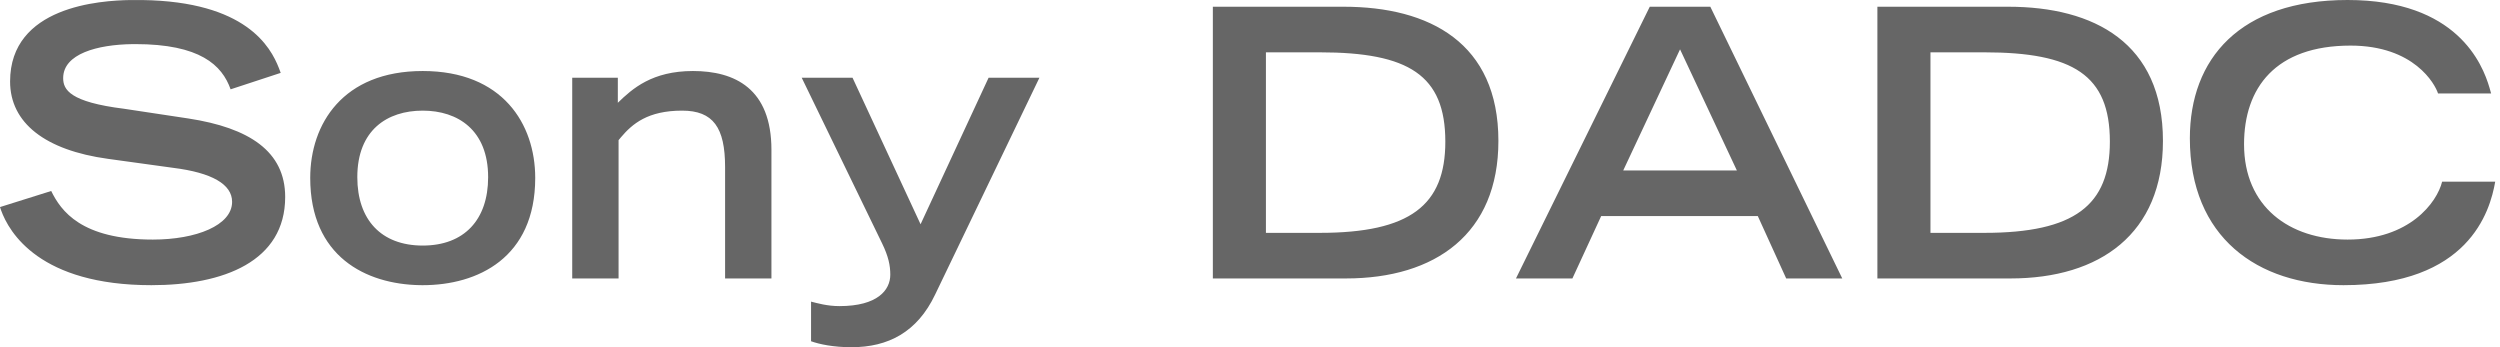 <?xml version="1.0" encoding="UTF-8"?>
<svg width="360px" height="50px" viewBox="0 0 360 50" version="1.1" xmlns="http://www.w3.org/2000/svg" xmlns:xlink="http://www.w3.org/1999/xlink">
    <title>logo-sonydadc</title>
    <g id="logo-sonydadc" stroke="none" fill="none" fill-rule="evenodd" stroke-width="1">
        <g id="sony-dadc" fill="#666666">
            <path d="M33.208,12.863 L40.42,10.495 L40.166,9.813 C38.959,6.733 35.405,0.215 20.444,0.005 L18.799,0.005 C14.431,0.069 1.453,0.903 1.453,11.733 C1.453,17.707 6.512,21.636 15.554,22.874 L24.919,24.166 C30.517,24.865 33.423,26.534 33.423,29.064 C33.423,32.454 28.256,34.499 22.013,34.499 C11.679,34.499 8.773,30.355 7.374,27.503 L0,29.817 L0.145,30.252 C1.313,33.514 5.769,41.066 21.798,41.066 C32.239,41.066 41.066,37.621 41.066,28.364 C41.066,21.798 35.899,18.407 27.126,17.061 L17.869,15.662 C10.065,14.693 9.096,12.917 9.096,11.249 C9.096,7.743 14.03,6.424 19.053,6.354 L19.483,6.351 C28.794,6.351 31.97,9.365 33.208,12.863 Z M60.469,41.062 L60.872,41.066 C68.784,41.066 77.072,37.137 77.072,25.619 C77.072,17.869 72.39,10.226 60.872,10.226 C49.354,10.226 44.672,17.869 44.672,25.619 C44.672,36.941 52.682,40.93 60.469,41.062 L60.469,41.062 Z M60.872,35.361 C54.898,35.361 51.453,31.647 51.453,25.511 C51.453,18.73 55.759,15.931 60.872,15.931 C65.931,15.931 70.291,18.73 70.291,25.511 C70.291,31.647 66.846,35.361 60.872,35.361 Z M82.4,40.097 L89.074,40.097 L89.074,20.183 L89.427,19.758 C91.055,17.844 93.263,15.931 98.224,15.931 C102.691,15.931 104.413,18.353 104.413,24.058 L104.413,40.097 L111.087,40.097 L111.087,21.582 C111.087,12.756 105.813,10.226 99.785,10.226 C93.918,10.226 91.066,12.756 88.967,14.801 L88.967,11.195 L82.4,11.195 L82.4,40.097 Z M116.792,49.139 C117.976,49.569 120.022,50 122.605,50 C127.879,50 132.078,47.847 134.661,42.411 L149.677,11.195 L142.357,11.195 L132.562,32.293 L122.766,11.195 L115.447,11.195 L127.018,35.038 C127.933,36.921 128.202,38.213 128.202,39.559 C128.202,41.765 126.372,44.08 120.883,44.08 C119.107,44.08 117.653,43.649 116.792,43.434 L116.792,49.139 Z M182.293,33.531 L182.293,7.535 L190.043,7.535 C202.853,7.535 208.127,10.818 208.127,20.398 C208.127,29.548 203.068,33.531 190.043,33.531 L182.293,33.531 Z M174.65,40.097 L193.811,40.097 C206.728,40.097 215.77,33.638 215.77,20.291 C215.77,6.189 205.867,0.969 193.488,0.969 L174.65,0.969 L174.65,40.097 Z M233.746,24.543 L241.927,7.104 L250.108,24.543 L233.746,24.543 Z M218.299,40.097 L226.426,40.097 L230.571,31.109 L253.122,31.109 L257.212,40.097 L265.285,40.097 L246.286,0.969 L237.567,0.969 L218.299,40.097 Z M277.987,33.531 L277.987,7.535 L285.737,7.535 C298.547,7.535 303.821,10.818 303.821,20.398 C303.821,29.548 298.762,33.531 285.737,33.531 L277.987,33.531 Z M270.344,40.097 L289.505,40.097 C302.422,40.097 311.464,33.638 311.464,20.291 C311.464,6.189 301.561,0.969 289.182,0.969 L270.344,0.969 L270.344,40.097 Z M351.668,26.157 C350.915,29.171 346.986,34.499 338.052,34.499 C329.656,34.499 323.143,29.763 323.143,20.775 C323.143,12.648 327.664,6.566 338.482,6.566 C347.632,6.566 350.646,12.11 351.076,13.455 L358.719,13.455 L358.478,12.6 C357.484,9.255 353.843,0 338.052,0 C322.497,0 315.339,8.504 315.339,19.914 C315.339,34.177 325.081,41.066 337.46,41.066 C355.436,41.066 358.558,30.517 359.311,26.157 L351.668,26.157 Z" id="Shape"></path>
        </g>
    </g>
</svg>